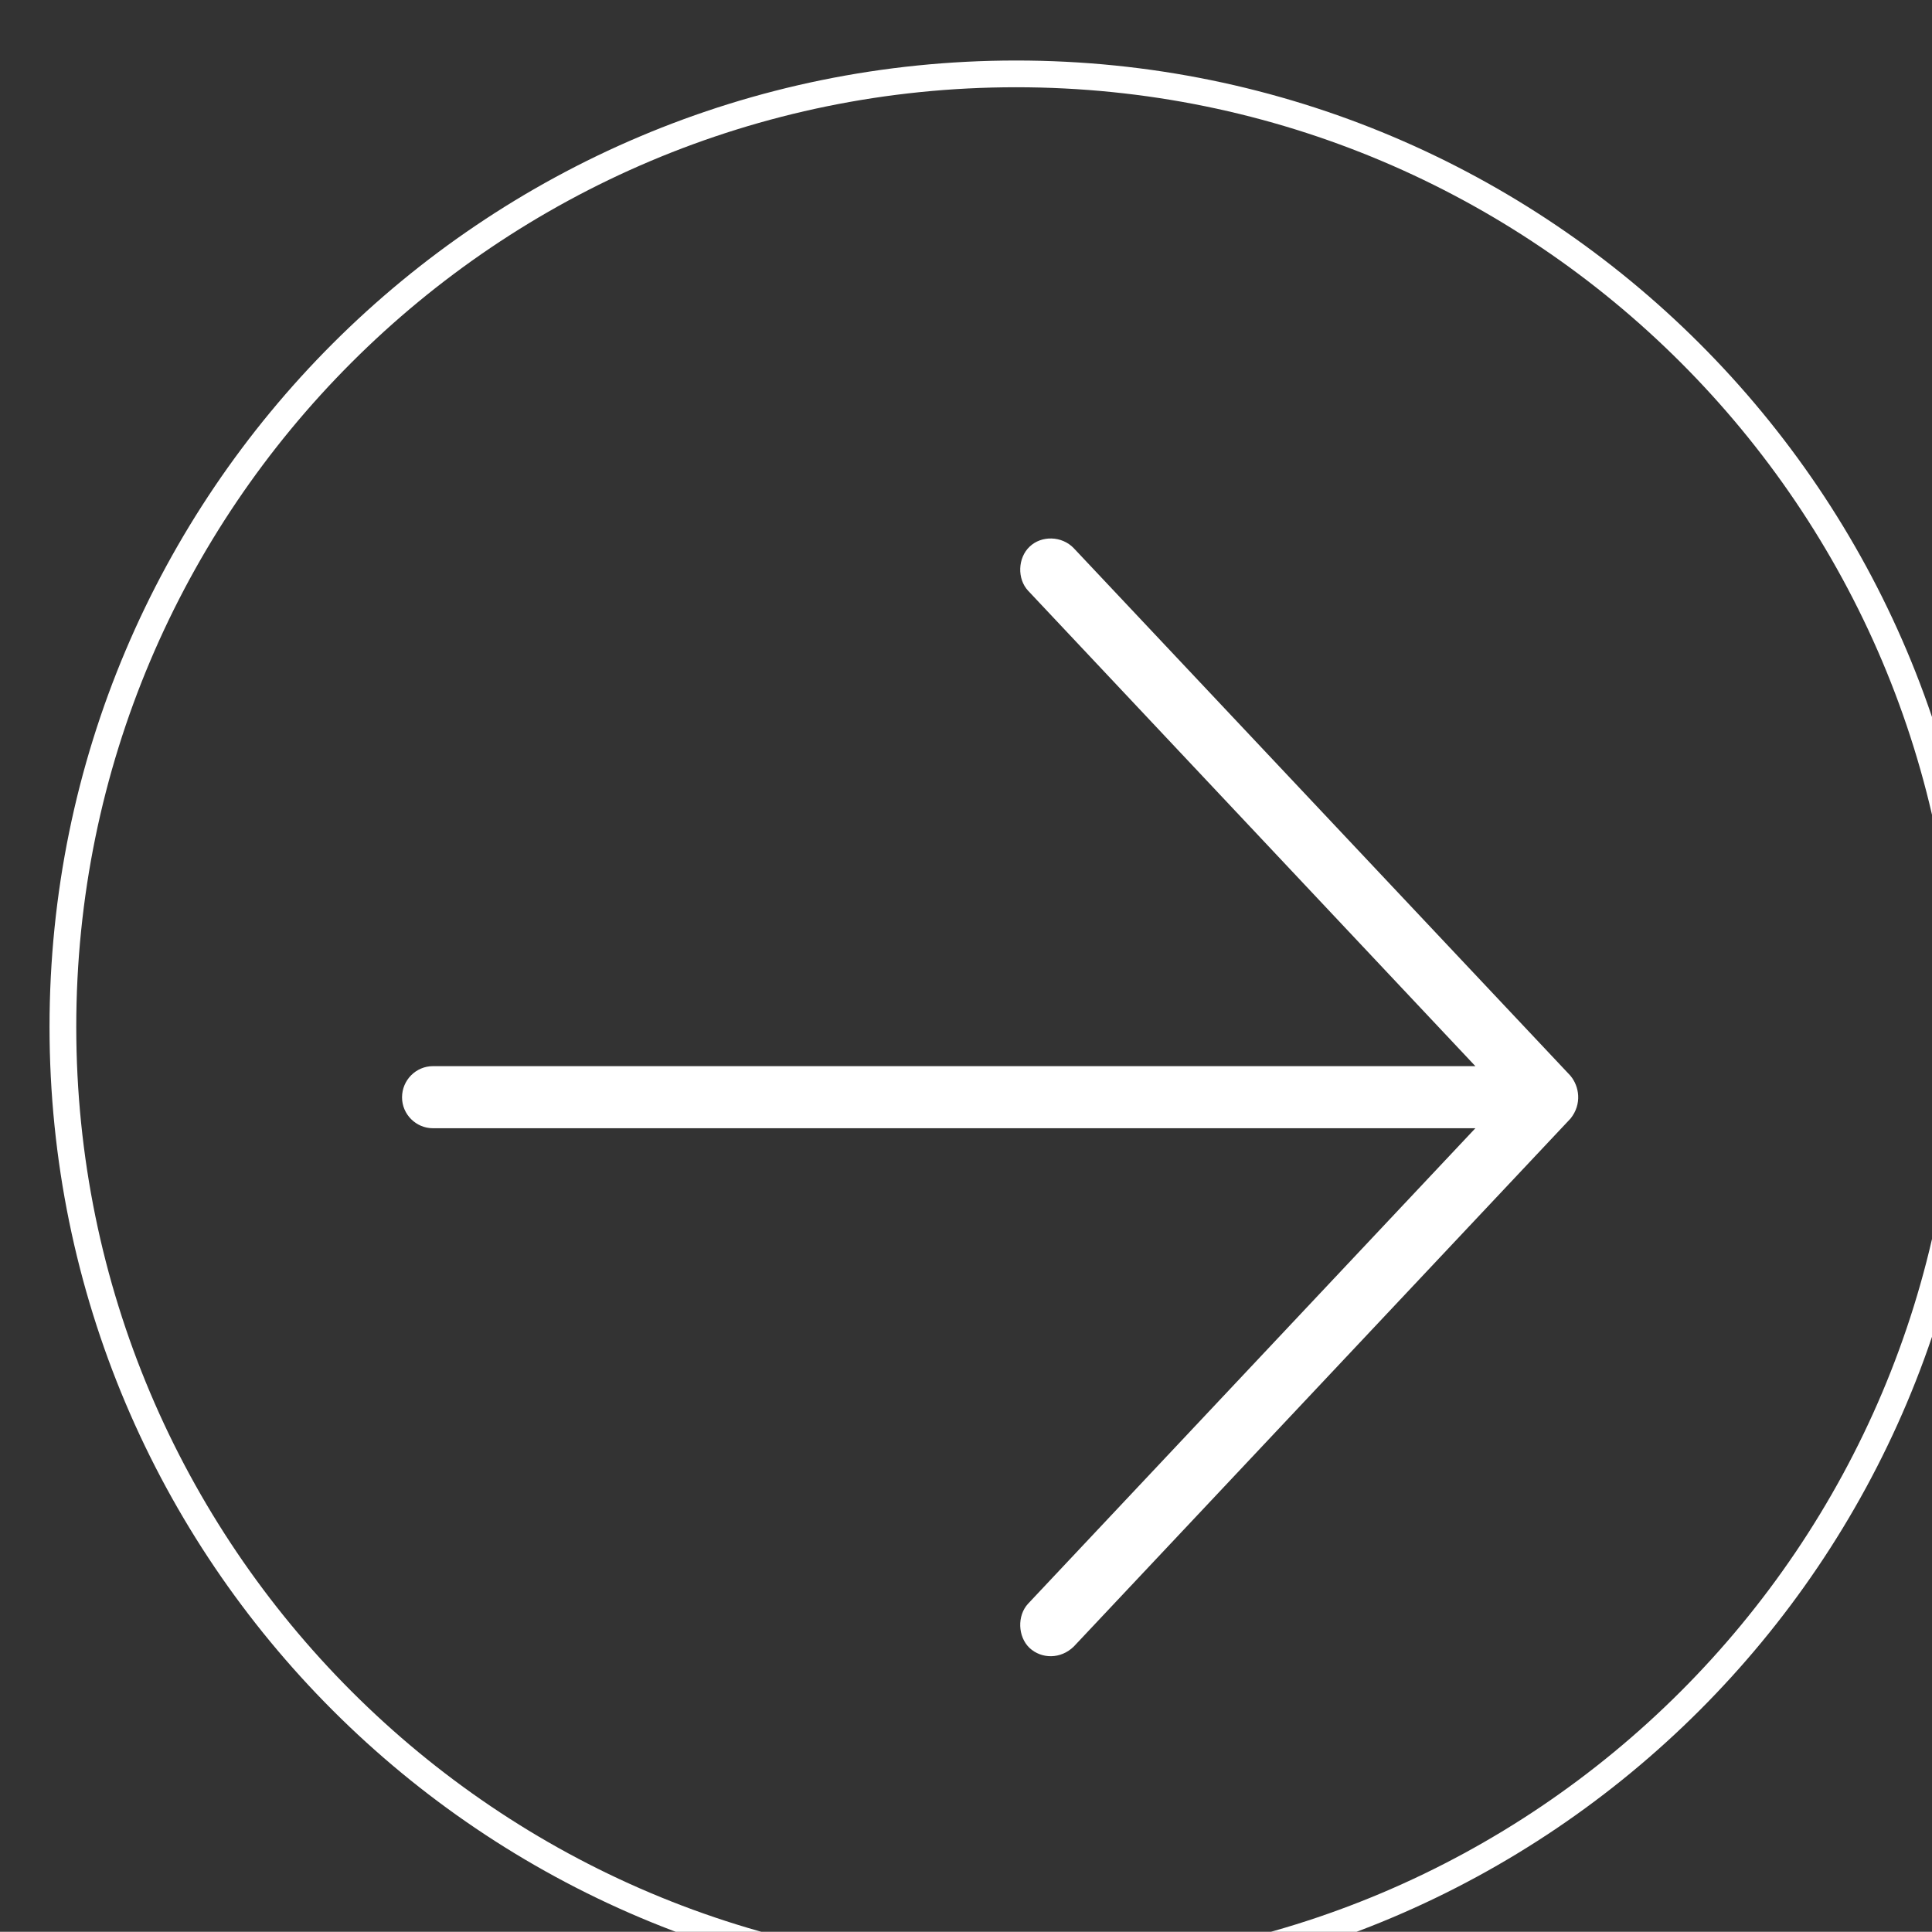 <?xml version="1.0" encoding="UTF-8" standalone="no"?>
<!-- Created with Inkscape (http://www.inkscape.org/) -->

<svg
   width="9.566mm"
   height="9.565mm"
   viewBox="0 0 9.566 9.565"
   version="1.1"
   id="svg2653"
   xmlns="http://www.w3.org/2000/svg"
   xmlns:svg="http://www.w3.org/2000/svg">
  <rect x="0" y="0" width="9.566" height="9.565" fill="#333333" stroke="none"/>
  <defs
     id="defs2650" />
  <g
     id="layer1"
     transform="translate(-133.817,-121.869)">
    <g
       id="g2628"
       transform="matrix(0.353,0,0,0.353,-256.429,-353.827)">
      <g
         id="g1332">
        <path
           d="m 1133.137,1361.984 c 0,7.383 -5.989,13.371 -13.371,13.371 -7.383,0 -13.371,-5.988 -13.371,-13.371 0,-7.382 5.988,-13.367 13.371,-13.367 7.382,0 13.371,5.985 13.371,13.367 z"
           style="fill:#d60b52;fill-opacity:0;fill-rule:nonzero;stroke:#ffffff;stroke-width:0.375;stroke-linecap:round;stroke-linejoin:miter;stroke-miterlimit:4;stroke-dasharray:none;stroke-opacity:1"
           id="path1334" />
      </g>
      <path
         d="m 1127.543,1362.672 -6.969,-7.402 c -0.168,-0.176 -0.457,-0.18 -0.621,-0.02 -0.164,0.156 -0.176,0.449 -0.019,0.617 l 6.273,6.668 h -14.621 c -0.238,0 -0.434,0.195 -0.434,0.438 0,0.238 0.196,0.433 0.434,0.433 h 14.621 l -6.273,6.668 c -0.157,0.168 -0.145,0.465 0.019,0.621 0.168,0.157 0.438,0.16 0.621,-0.019 l 2.643,-2.809 4.325,-4.597 c 0.164,-0.204 0.121,-0.454 0,-0.598 z"
         style="fill:#ffffff;fill-opacity:1;fill-rule:nonzero;stroke:none"
         id="path1336" />
    </g>
  </g>
</svg>
